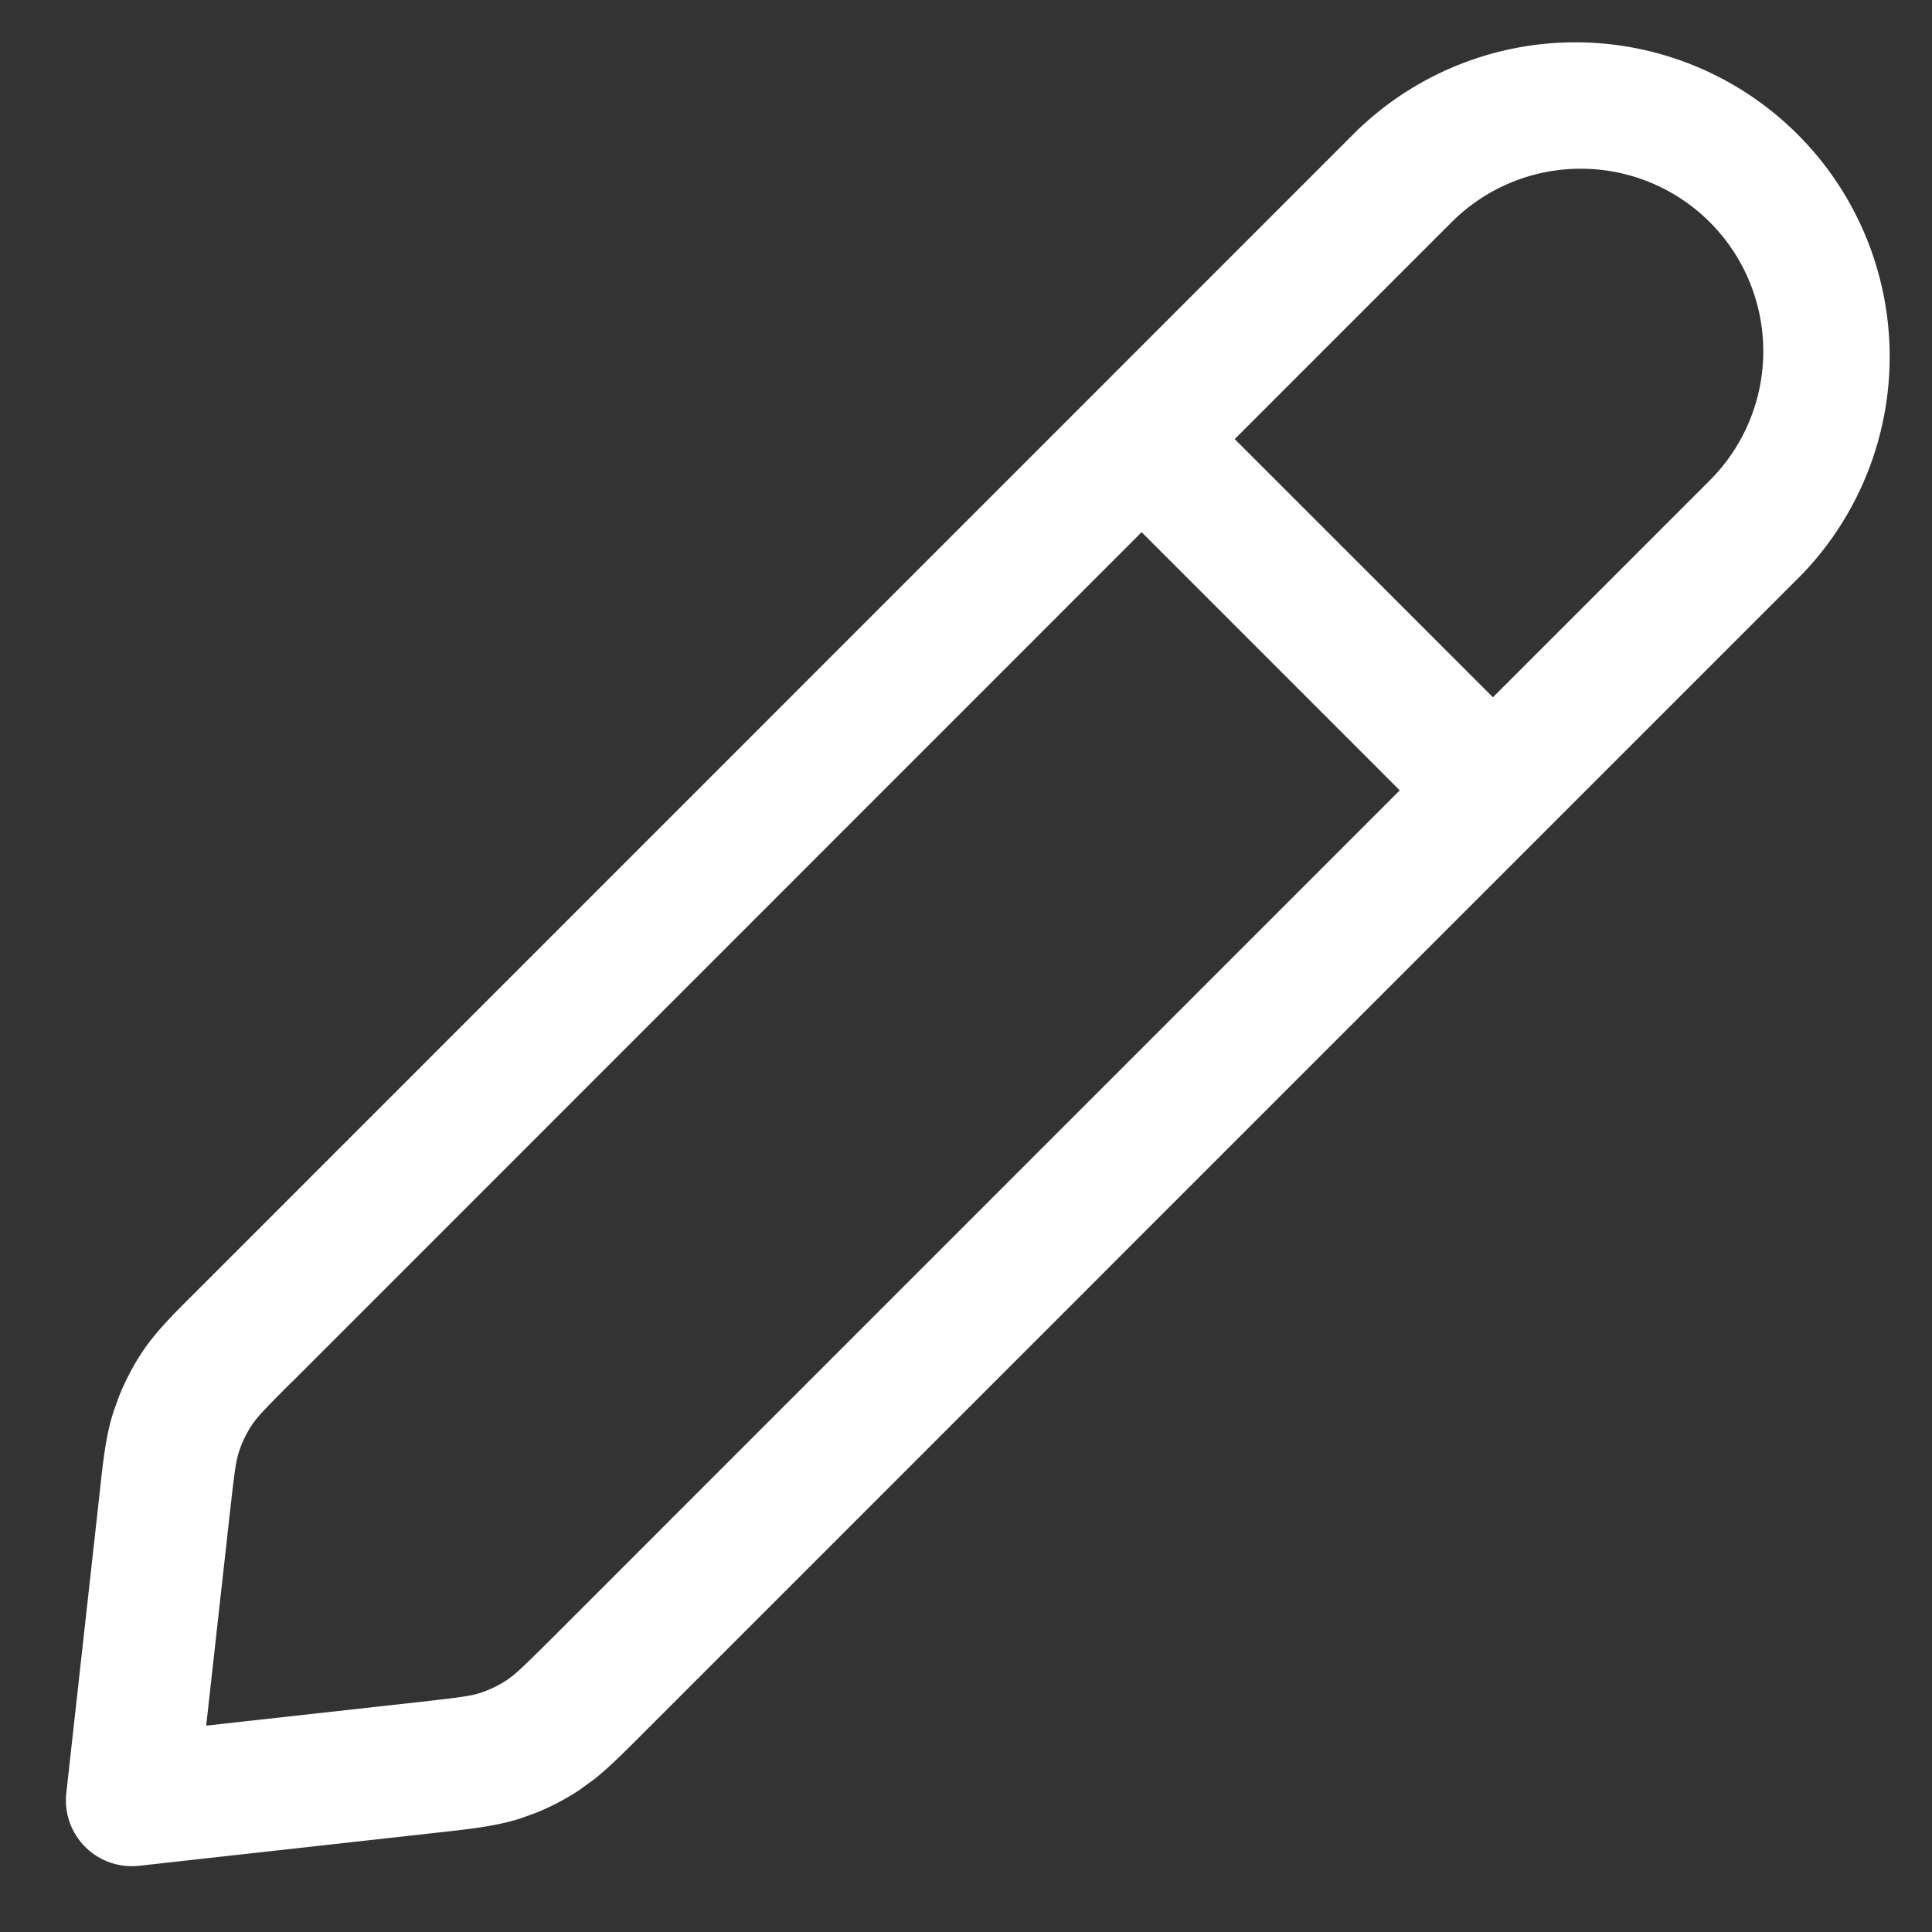 <?xml version="1.0" encoding="UTF-8"?>
<svg xmlns="http://www.w3.org/2000/svg" width="22" height="22" fill="none">
  <rect width="100%" height="100%" fill="#333333" stroke="none"/>
  <path fill="#fff" d="M15.47 1.47a3.579 3.579 0 0 1 5.06 5.06L7.324 19.737c-.205.205-.373.375-.549.517l-.18.131a2.75 2.75 0 0 1-.492.258l-.174.063c-.283.091-.578.121-.961.164h-.001l-3.384.376a.75.75 0 0 1-.828-.828l.376-3.385c.042-.384.071-.68.163-.962l.063-.175c.07-.172.155-.337.257-.492.164-.248.377-.455.65-.727L15.47 1.469ZM3.324 15.736c-.315.315-.397.402-.457.493a1.251 1.251 0 0 0-.146.303c-.034.104-.05.222-.1.665l-.273 2.453 2.454-.272c.442-.05.56-.066.665-.1.107-.035.209-.084.302-.145l.072-.053c.078-.064.186-.168.423-.404L15.939 9 13 6.06l-9.675 9.677ZM19.47 2.53a2.079 2.079 0 0 0-2.94 0L14.06 5 17 7.94l2.47-2.47a2.079 2.079 0 0 0 0-2.94Z"></path>
</svg>
